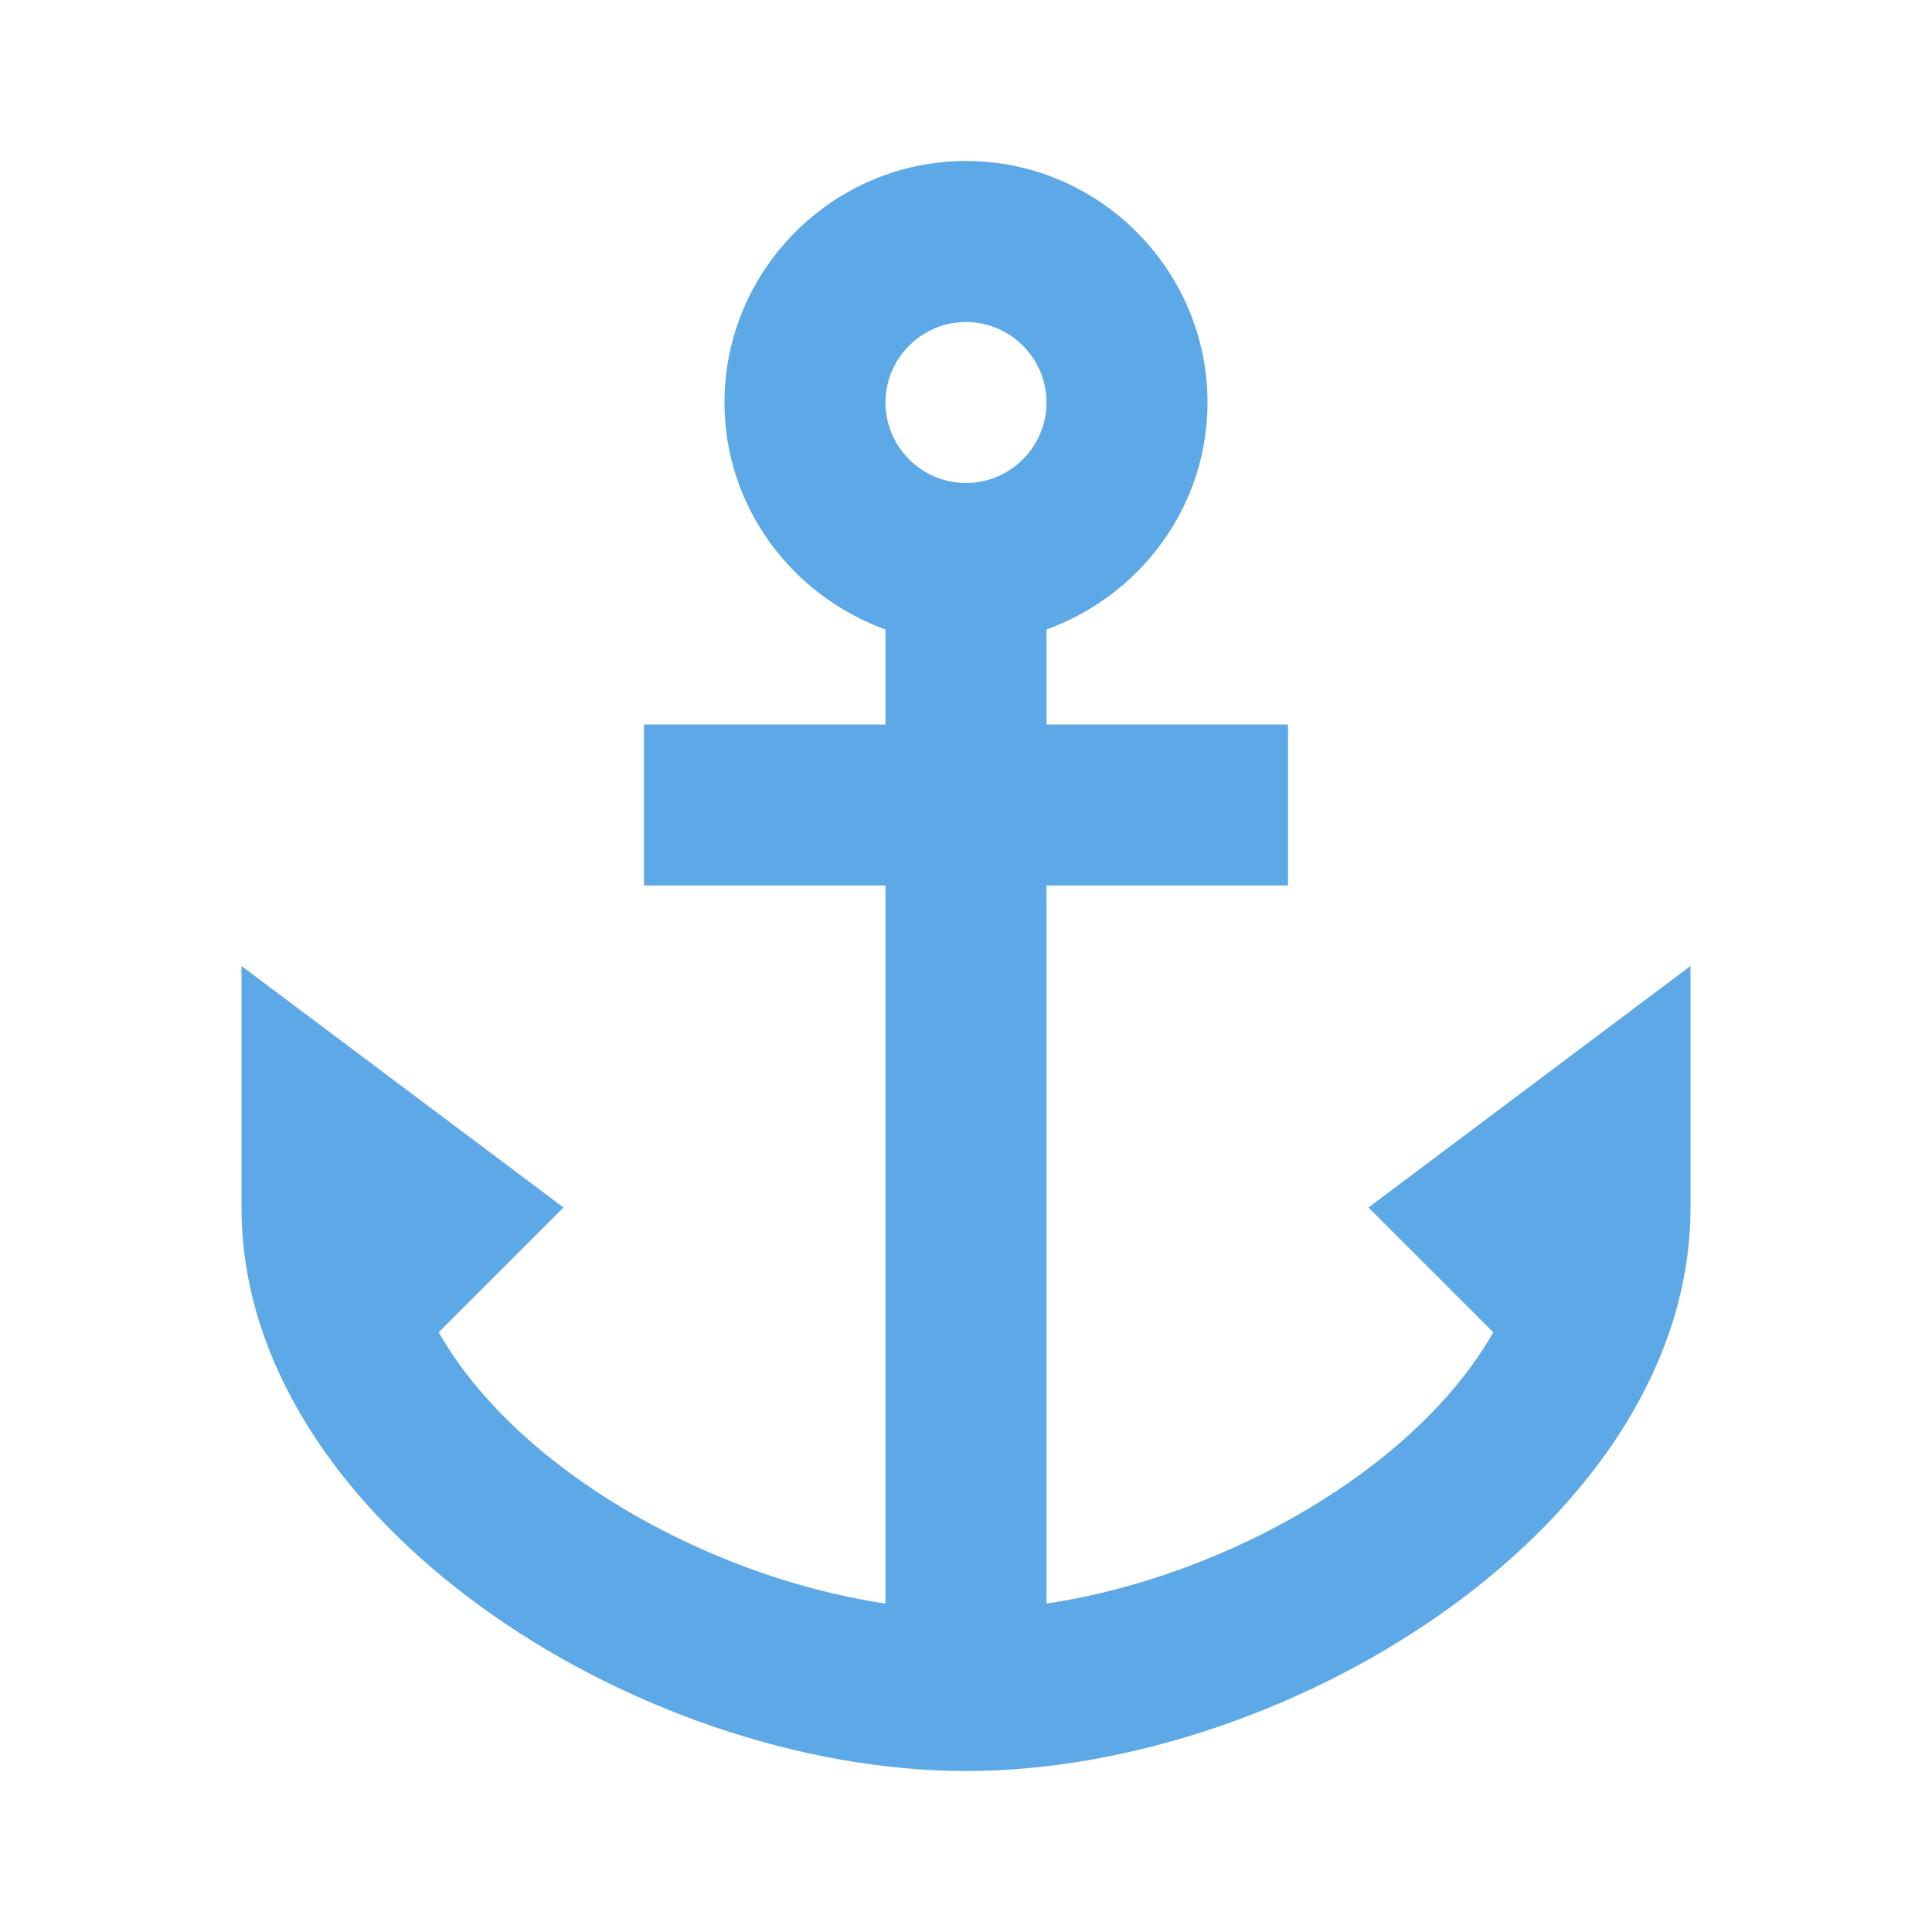 <?xml version="1.0" encoding="UTF-8"?> <svg xmlns="http://www.w3.org/2000/svg" width="40" height="40" viewBox="0 0 40 40" fill="none"><path d="M28.333 25L30.917 27.583C29.317 30.4 25.367 32.65 21.667 33.2V18.333H26.667V15H21.667V13.033C23.6 12.333 25 10.5 25 8.333C25 5.583 22.75 3.333 20 3.333C17.25 3.333 15 5.583 15 8.333C15 10.5 16.4 12.333 18.333 13.033V15H13.333V18.333H18.333V33.2C14.633 32.65 10.683 30.4 9.083 27.583L11.667 25L5 20V25C5 31.467 13.2 36.667 20 36.667C26.8 36.667 35 31.467 35 25V20L28.333 25ZM20 6.667C20.917 6.667 21.667 7.417 21.667 8.333C21.667 9.25 20.917 10 20 10C19.083 10 18.333 9.25 18.333 8.333C18.333 7.417 19.083 6.667 20 6.667Z" fill="#5DA8E6"></path></svg> 